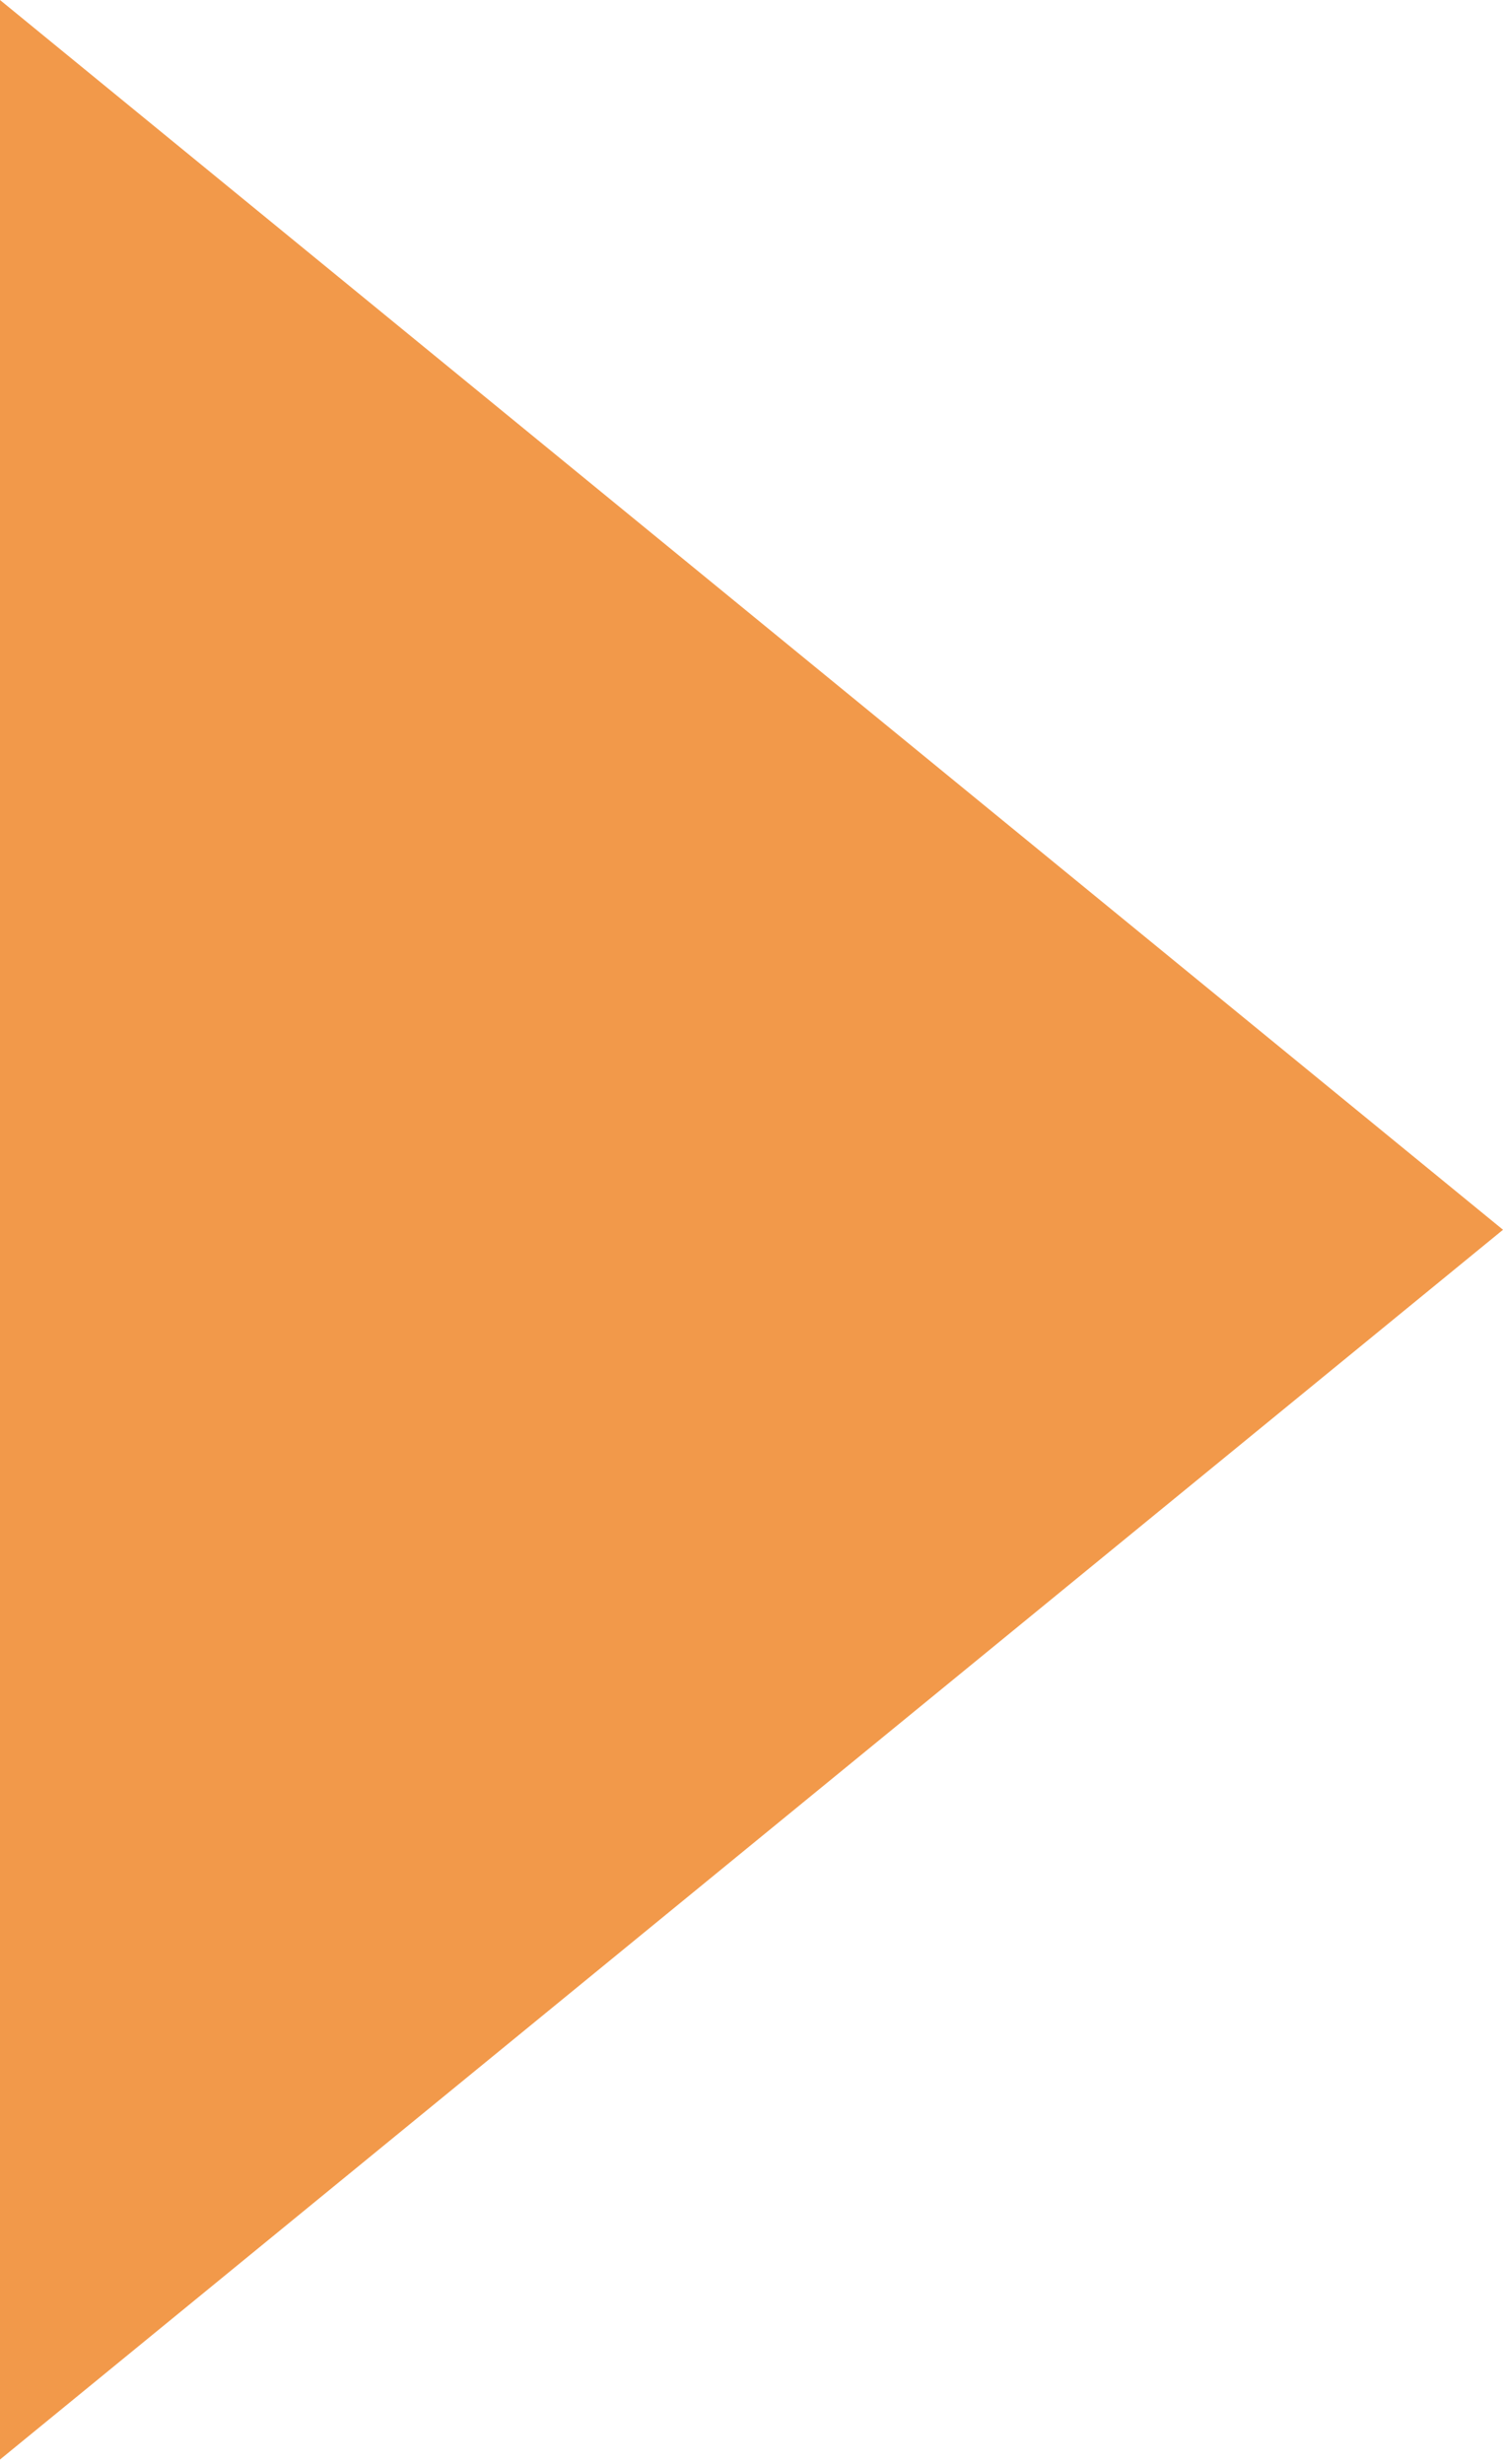 <?xml version="1.0" encoding="UTF-8"?> <svg xmlns="http://www.w3.org/2000/svg" width="36" height="59" viewBox="0 0 36 59" fill="none"> <path d="M36 29.445L0 58.89L0 -6.75632e-08L36 29.445Z" fill="#F2994A"></path> </svg> 